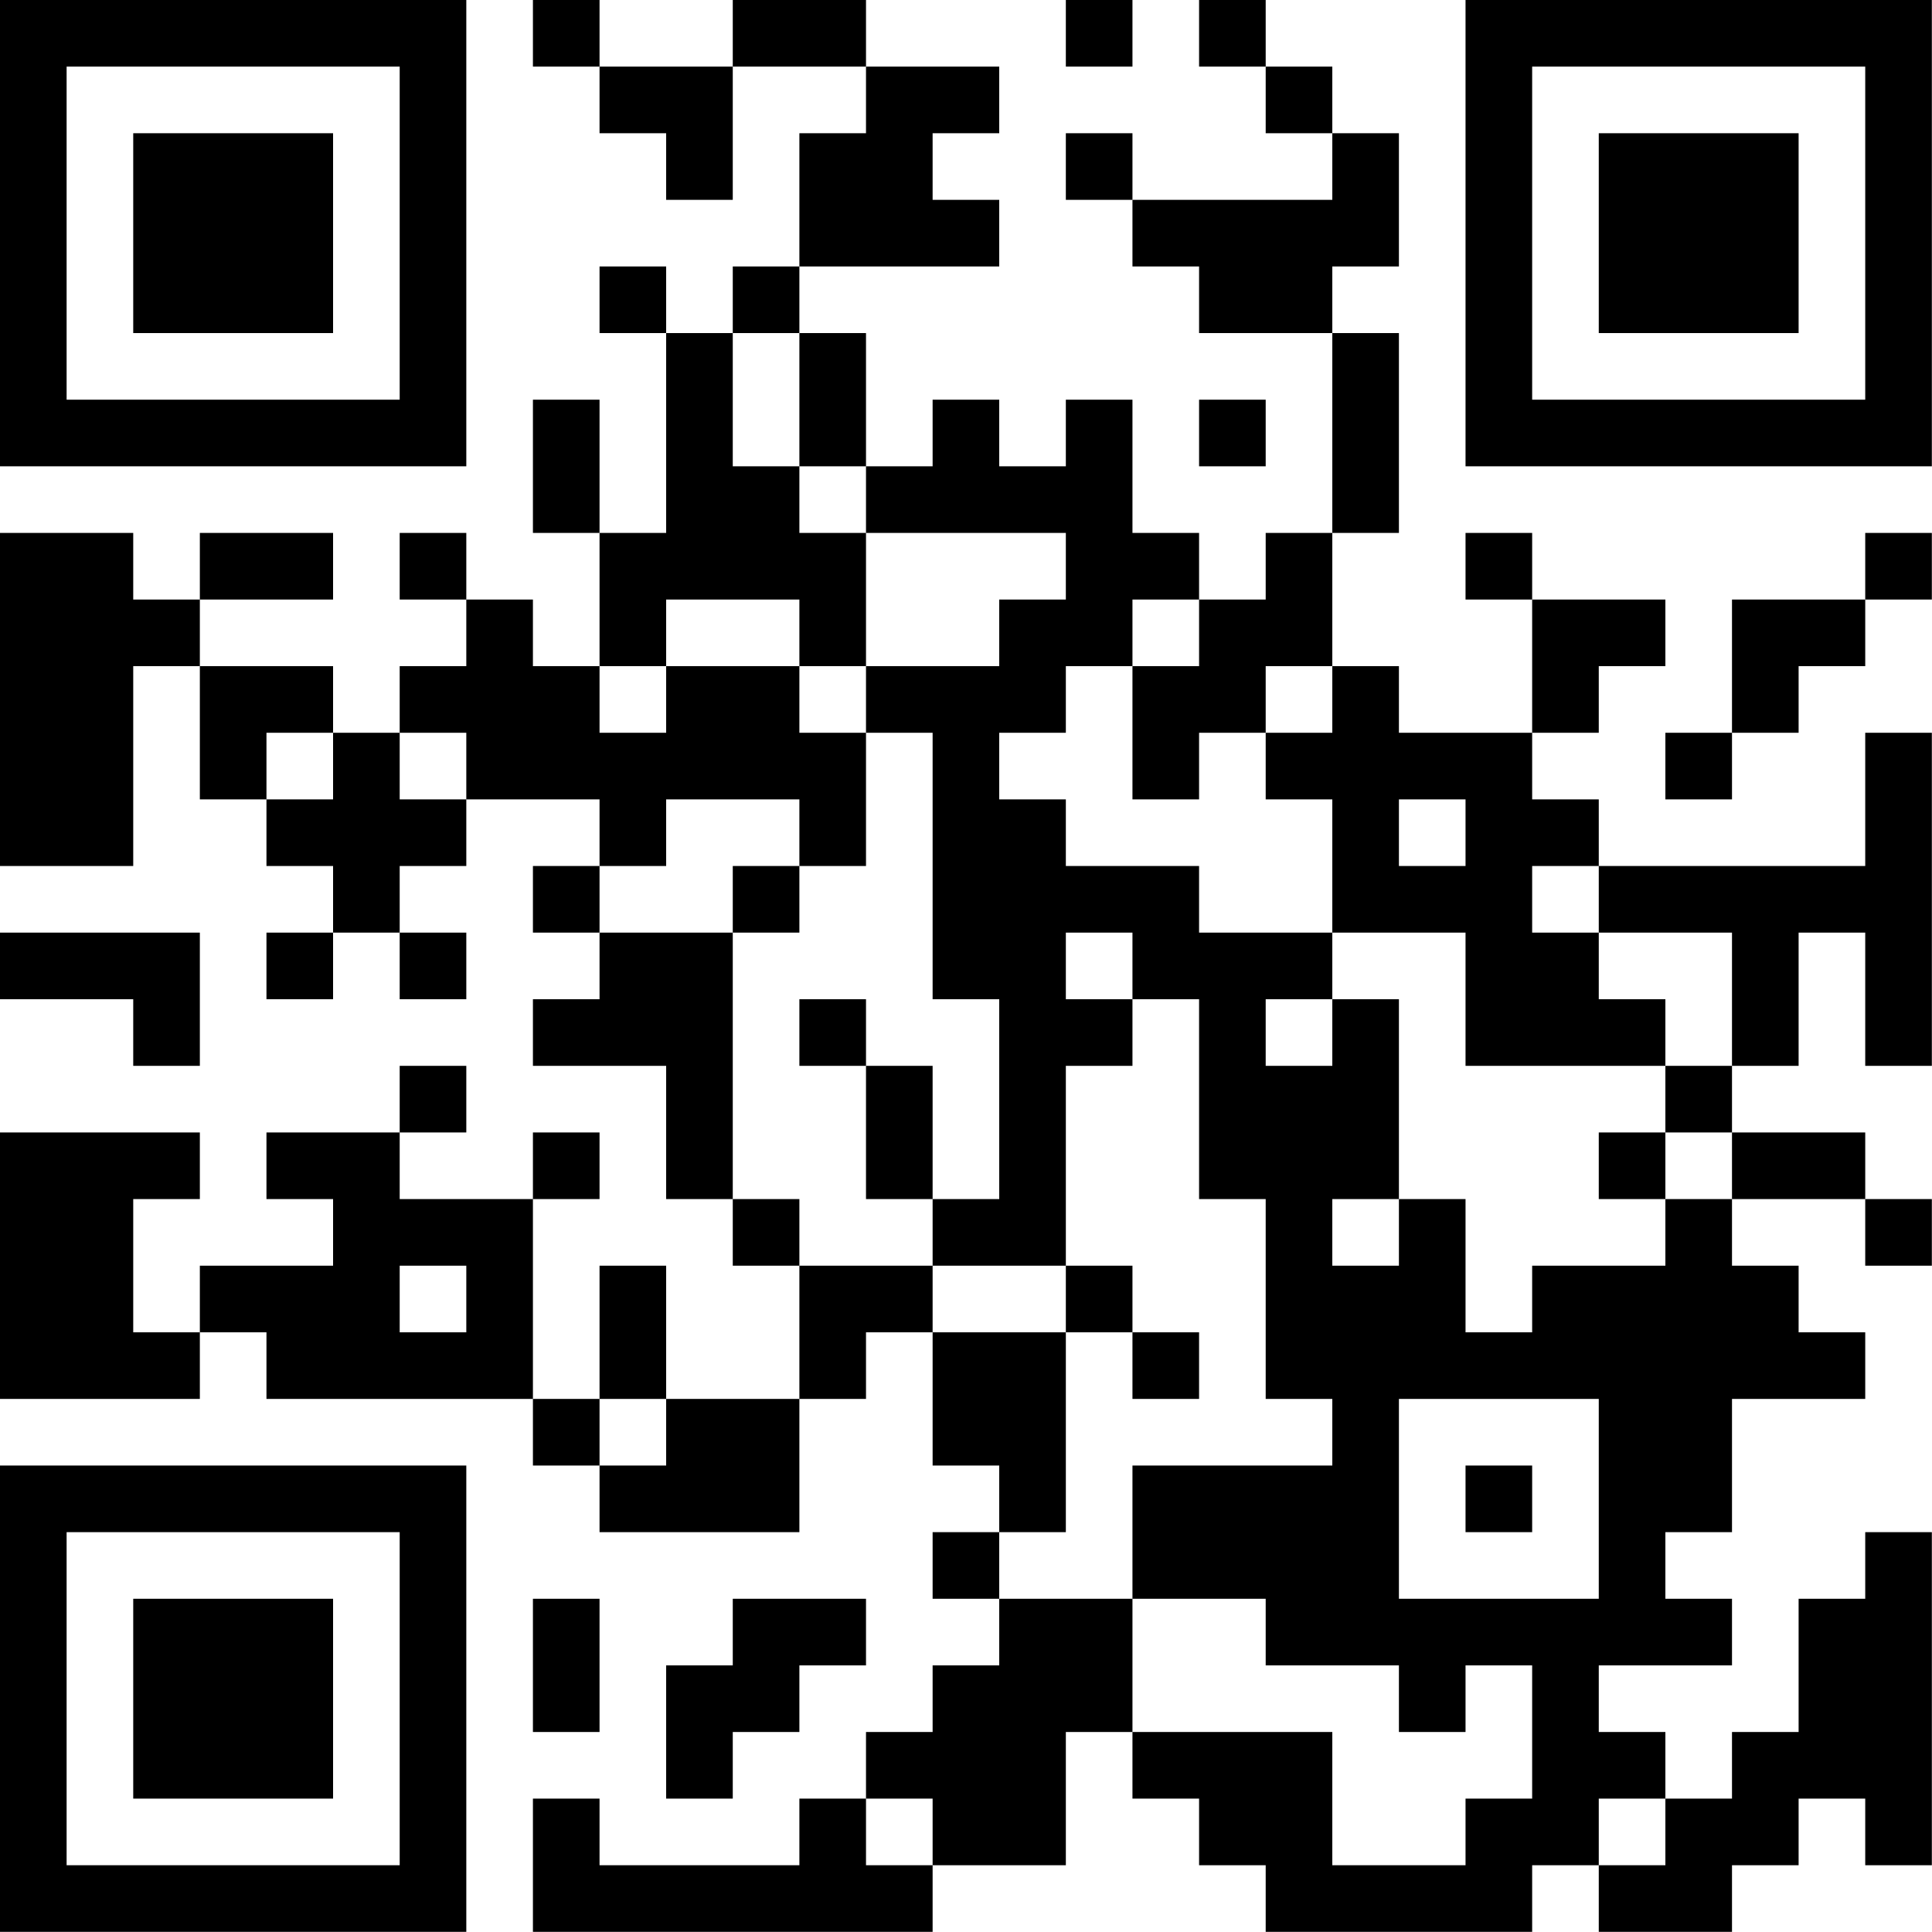 <?xml version="1.0" encoding="UTF-8"?>
<svg xmlns="http://www.w3.org/2000/svg" version="1.1" width="100" height="100" viewBox="0 0 100 100"><rect x="0" y="0" width="100" height="100" fill="#ffffff"/><g transform="scale(3.448)"><g transform="translate(0,0)"><path fill-rule="evenodd" d="M8 0L8 1L9 1L9 2L10 2L10 3L11 3L11 1L13 1L13 2L12 2L12 4L11 4L11 5L10 5L10 4L9 4L9 5L10 5L10 8L9 8L9 6L8 6L8 8L9 8L9 10L8 10L8 9L7 9L7 8L6 8L6 9L7 9L7 10L6 10L6 11L5 11L5 10L3 10L3 9L5 9L5 8L3 8L3 9L2 9L2 8L0 8L0 13L2 13L2 10L3 10L3 12L4 12L4 13L5 13L5 14L4 14L4 15L5 15L5 14L6 14L6 15L7 15L7 14L6 14L6 13L7 13L7 12L9 12L9 13L8 13L8 14L9 14L9 15L8 15L8 16L10 16L10 18L11 18L11 19L12 19L12 21L10 21L10 19L9 19L9 21L8 21L8 18L9 18L9 17L8 17L8 18L6 18L6 17L7 17L7 16L6 16L6 17L4 17L4 18L5 18L5 19L3 19L3 20L2 20L2 18L3 18L3 17L0 17L0 21L3 21L3 20L4 20L4 21L8 21L8 22L9 22L9 23L12 23L12 21L13 21L13 20L14 20L14 22L15 22L15 23L14 23L14 24L15 24L15 25L14 25L14 26L13 26L13 27L12 27L12 28L9 28L9 27L8 27L8 29L14 29L14 28L16 28L16 26L17 26L17 27L18 27L18 28L19 28L19 29L23 29L23 28L24 28L24 29L26 29L26 28L27 28L27 27L28 27L28 28L29 28L29 23L28 23L28 24L27 24L27 26L26 26L26 27L25 27L25 26L24 26L24 25L26 25L26 24L25 24L25 23L26 23L26 21L28 21L28 20L27 20L27 19L26 19L26 18L28 18L28 19L29 19L29 18L28 18L28 17L26 17L26 16L27 16L27 14L28 14L28 16L29 16L29 11L28 11L28 13L24 13L24 12L23 12L23 11L24 11L24 10L25 10L25 9L23 9L23 8L22 8L22 9L23 9L23 11L21 11L21 10L20 10L20 8L21 8L21 5L20 5L20 4L21 4L21 2L20 2L20 1L19 1L19 0L18 0L18 1L19 1L19 2L20 2L20 3L17 3L17 2L16 2L16 3L17 3L17 4L18 4L18 5L20 5L20 8L19 8L19 9L18 9L18 8L17 8L17 6L16 6L16 7L15 7L15 6L14 6L14 7L13 7L13 5L12 5L12 4L15 4L15 3L14 3L14 2L15 2L15 1L13 1L13 0L11 0L11 1L9 1L9 0ZM16 0L16 1L17 1L17 0ZM11 5L11 7L12 7L12 8L13 8L13 10L12 10L12 9L10 9L10 10L9 10L9 11L10 11L10 10L12 10L12 11L13 11L13 13L12 13L12 12L10 12L10 13L9 13L9 14L11 14L11 18L12 18L12 19L14 19L14 20L16 20L16 23L15 23L15 24L17 24L17 26L20 26L20 28L22 28L22 27L23 27L23 25L22 25L22 26L21 26L21 25L19 25L19 24L17 24L17 22L20 22L20 21L19 21L19 18L18 18L18 15L17 15L17 14L16 14L16 15L17 15L17 16L16 16L16 19L14 19L14 18L15 18L15 15L14 15L14 11L13 11L13 10L15 10L15 9L16 9L16 8L13 8L13 7L12 7L12 5ZM18 6L18 7L19 7L19 6ZM28 8L28 9L26 9L26 11L25 11L25 12L26 12L26 11L27 11L27 10L28 10L28 9L29 9L29 8ZM17 9L17 10L16 10L16 11L15 11L15 12L16 12L16 13L18 13L18 14L20 14L20 15L19 15L19 16L20 16L20 15L21 15L21 18L20 18L20 19L21 19L21 18L22 18L22 20L23 20L23 19L25 19L25 18L26 18L26 17L25 17L25 16L26 16L26 14L24 14L24 13L23 13L23 14L24 14L24 15L25 15L25 16L22 16L22 14L20 14L20 12L19 12L19 11L20 11L20 10L19 10L19 11L18 11L18 12L17 12L17 10L18 10L18 9ZM4 11L4 12L5 12L5 11ZM6 11L6 12L7 12L7 11ZM21 12L21 13L22 13L22 12ZM11 13L11 14L12 14L12 13ZM0 14L0 15L2 15L2 16L3 16L3 14ZM12 15L12 16L13 16L13 18L14 18L14 16L13 16L13 15ZM24 17L24 18L25 18L25 17ZM6 19L6 20L7 20L7 19ZM16 19L16 20L17 20L17 21L18 21L18 20L17 20L17 19ZM9 21L9 22L10 22L10 21ZM21 21L21 24L24 24L24 21ZM22 22L22 23L23 23L23 22ZM8 24L8 26L9 26L9 24ZM11 24L11 25L10 25L10 27L11 27L11 26L12 26L12 25L13 25L13 24ZM13 27L13 28L14 28L14 27ZM24 27L24 28L25 28L25 27ZM0 0L0 7L7 7L7 0ZM1 1L1 6L6 6L6 1ZM2 2L2 5L5 5L5 2ZM22 0L22 7L29 7L29 0ZM23 1L23 6L28 6L28 1ZM24 2L24 5L27 5L27 2ZM0 22L0 29L7 29L7 22ZM1 23L1 28L6 28L6 23ZM2 24L2 27L5 27L5 24Z" fill="#000000"/></g></g></svg>
